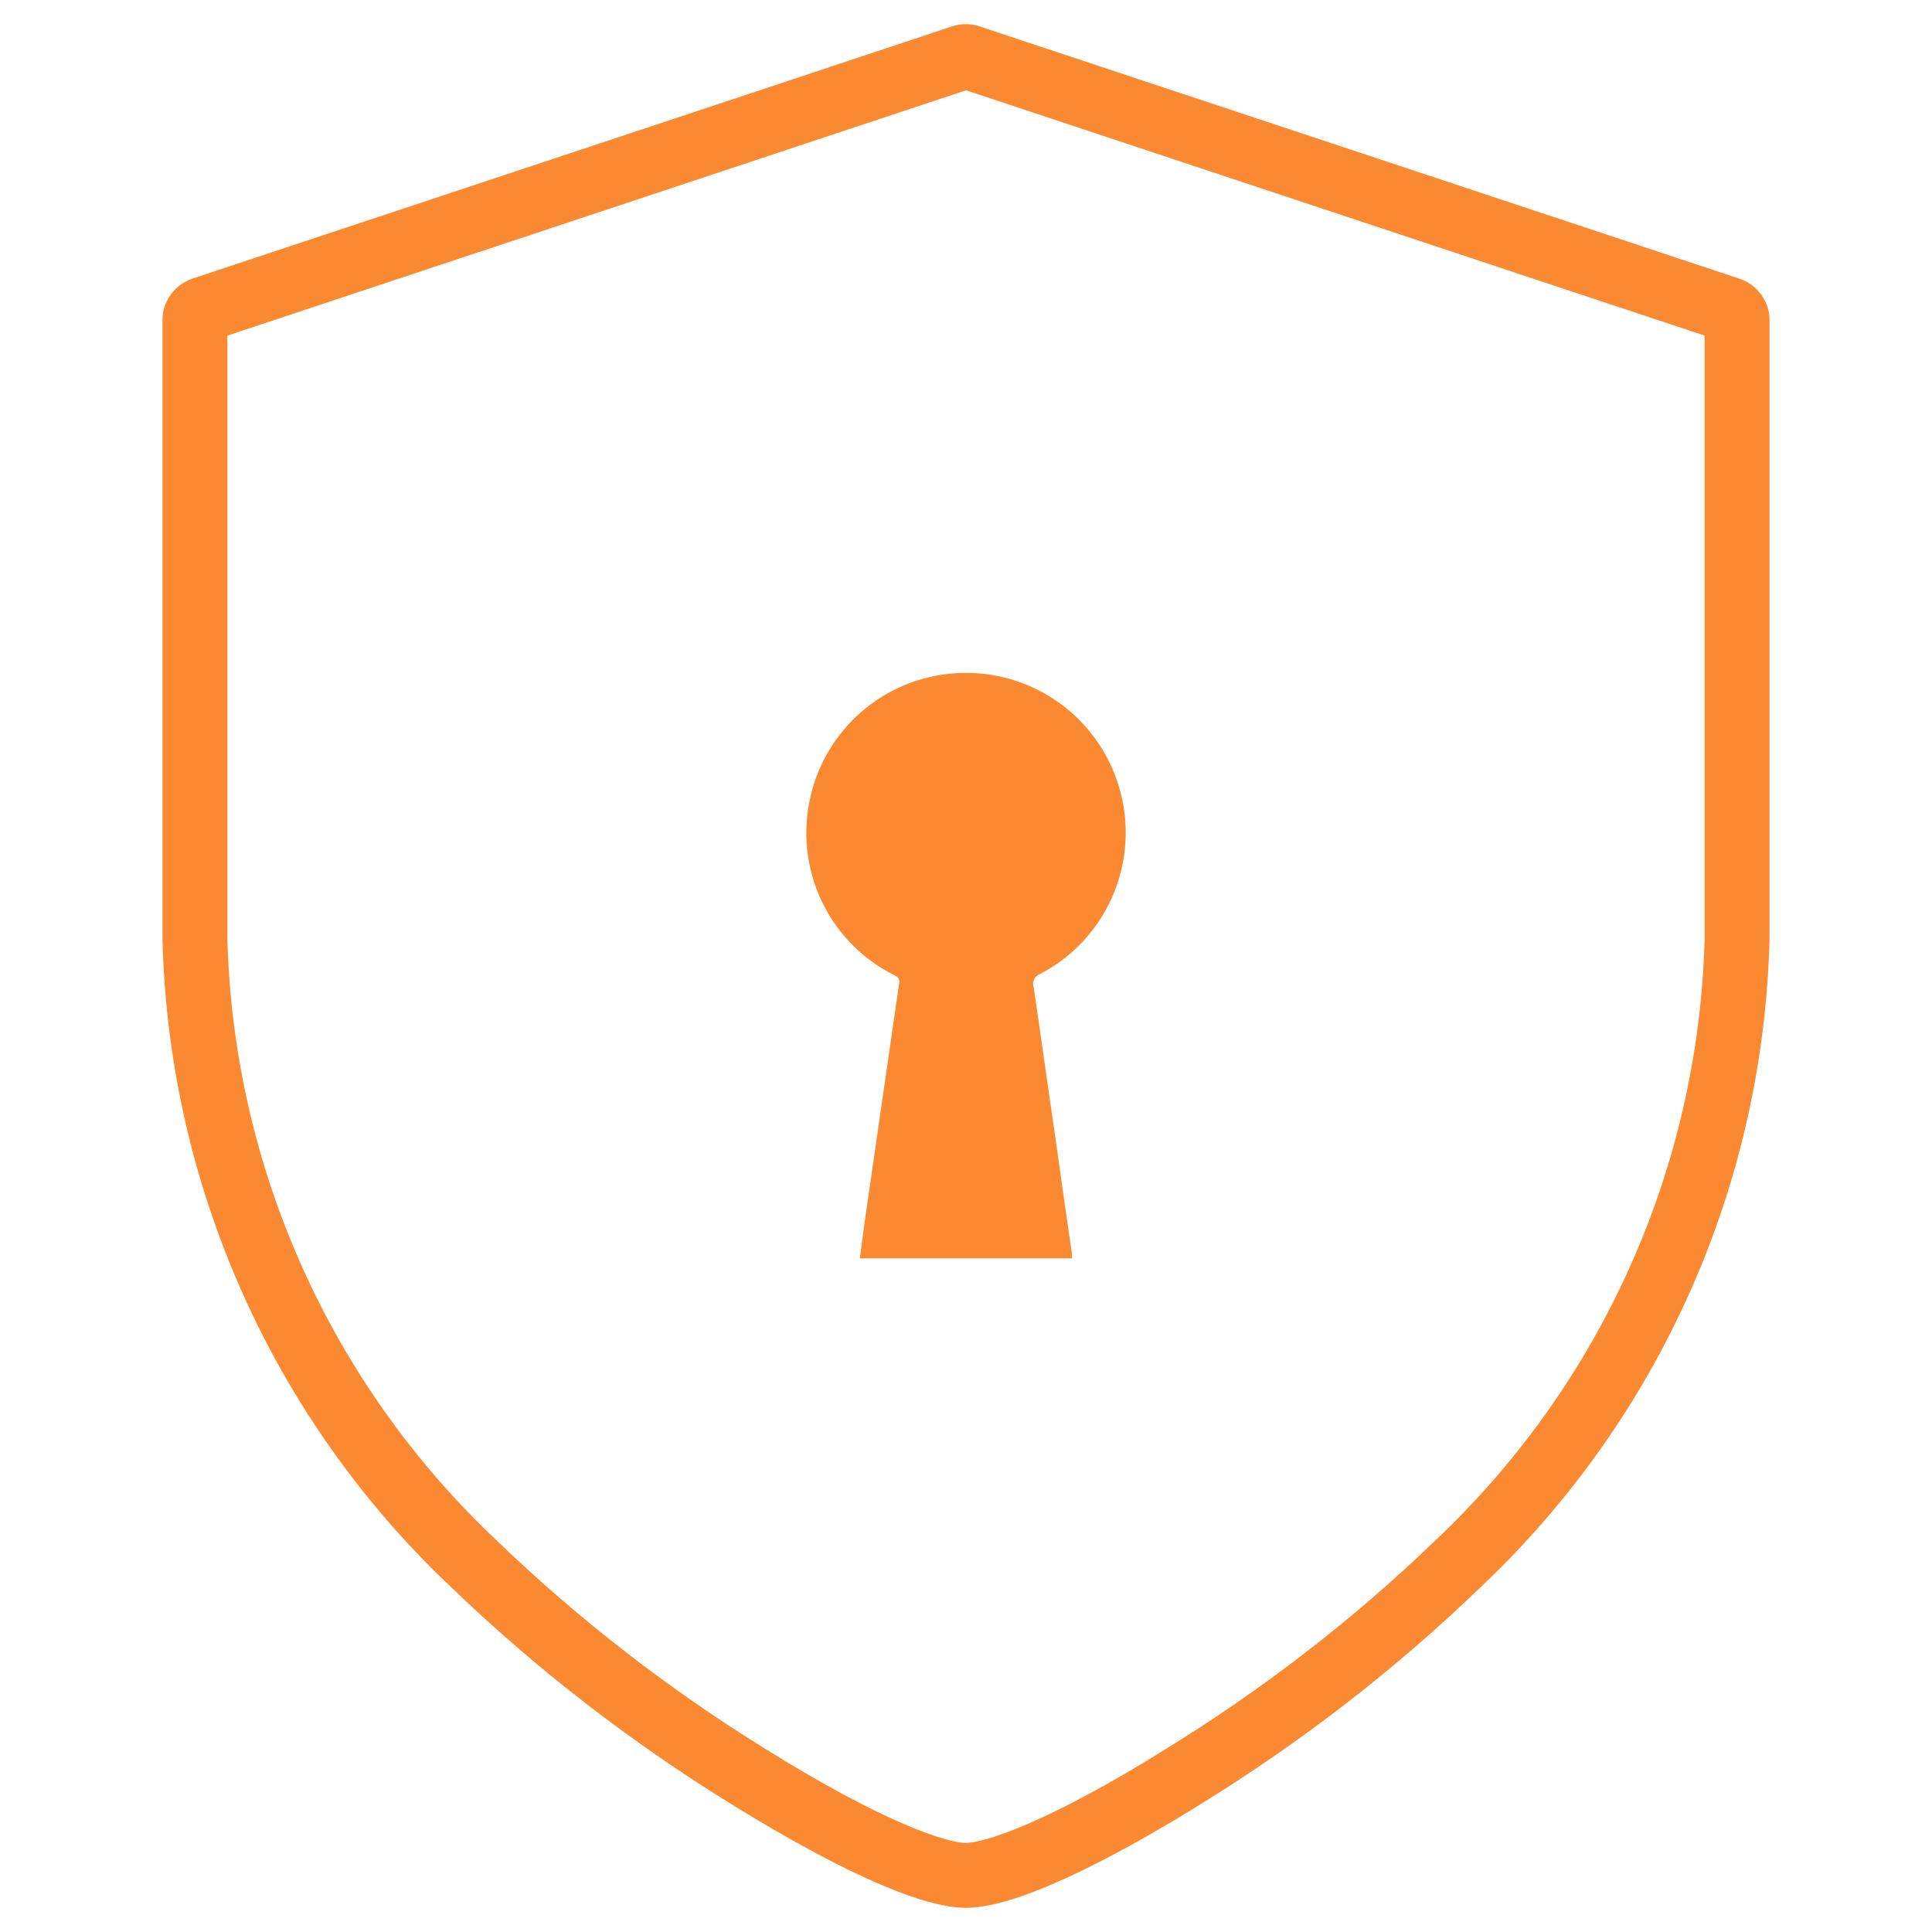 <?xml version="1.0" encoding="UTF-8"?>
<svg xmlns="http://www.w3.org/2000/svg" xmlns:xlink="http://www.w3.org/1999/xlink" width="30pt" height="30pt" viewBox="0 0 30 30" version="1.1">
<g id="surface1">
<path style=" stroke:none;fill-rule:nonzero;fill:rgb(98.431%,53.725%,19.216%);fill-opacity:1;" d="M 15 1.402 L 26.469 5.211 L 26.469 14.582 C 26.375 18.133 24.863 21.5 22.273 23.934 C 21.008 25.152 19.609 26.23 18.113 27.152 C 16.262 28.309 15.281 28.617 14.996 28.617 C 14.711 28.617 13.73 28.309 11.883 27.156 C 10.387 26.23 8.992 25.152 7.727 23.934 C 5.137 21.5 3.625 18.133 3.531 14.582 L 3.531 5.211 L 15 1.402 M 15 0.375 C 14.926 0.375 14.855 0.387 14.785 0.41 L 2.984 4.328 C 2.711 4.422 2.523 4.68 2.523 4.969 L 2.523 14.582 C 2.617 18.402 4.23 22.027 7.008 24.648 C 8.332 25.922 9.789 27.047 11.352 28.012 C 12.316 28.609 14.078 29.625 15 29.625 C 15.922 29.625 17.68 28.613 18.648 28.012 C 20.211 27.047 21.668 25.922 22.988 24.648 C 25.77 22.023 27.383 18.402 27.477 14.582 L 27.477 4.969 C 27.477 4.68 27.289 4.422 27.012 4.328 L 15.211 0.41 C 15.145 0.387 15.07 0.375 15 0.375 Z M 15 0.375 "/>
<path style=" stroke:none;fill-rule:nonzero;fill:rgb(98.431%,53.725%,19.216%);fill-opacity:1;" d="M 16.648 19.539 L 13.352 19.539 C 13.379 19.34 13.402 19.145 13.43 18.953 C 13.605 17.727 13.785 16.5 13.961 15.277 C 13.977 15.223 13.945 15.164 13.891 15.145 C 12.863 14.633 12.324 13.484 12.586 12.367 C 12.844 11.25 13.832 10.457 14.98 10.449 C 16.125 10.438 17.129 11.215 17.406 12.328 C 17.684 13.438 17.164 14.598 16.148 15.125 C 16.109 15.141 16.074 15.168 16.059 15.207 C 16.039 15.246 16.035 15.289 16.051 15.328 C 16.172 16.148 16.285 16.973 16.406 17.793 C 16.484 18.352 16.562 18.91 16.645 19.469 C 16.641 19.488 16.645 19.508 16.648 19.539 Z M 16.648 19.539 "/>
</g>
</svg>
